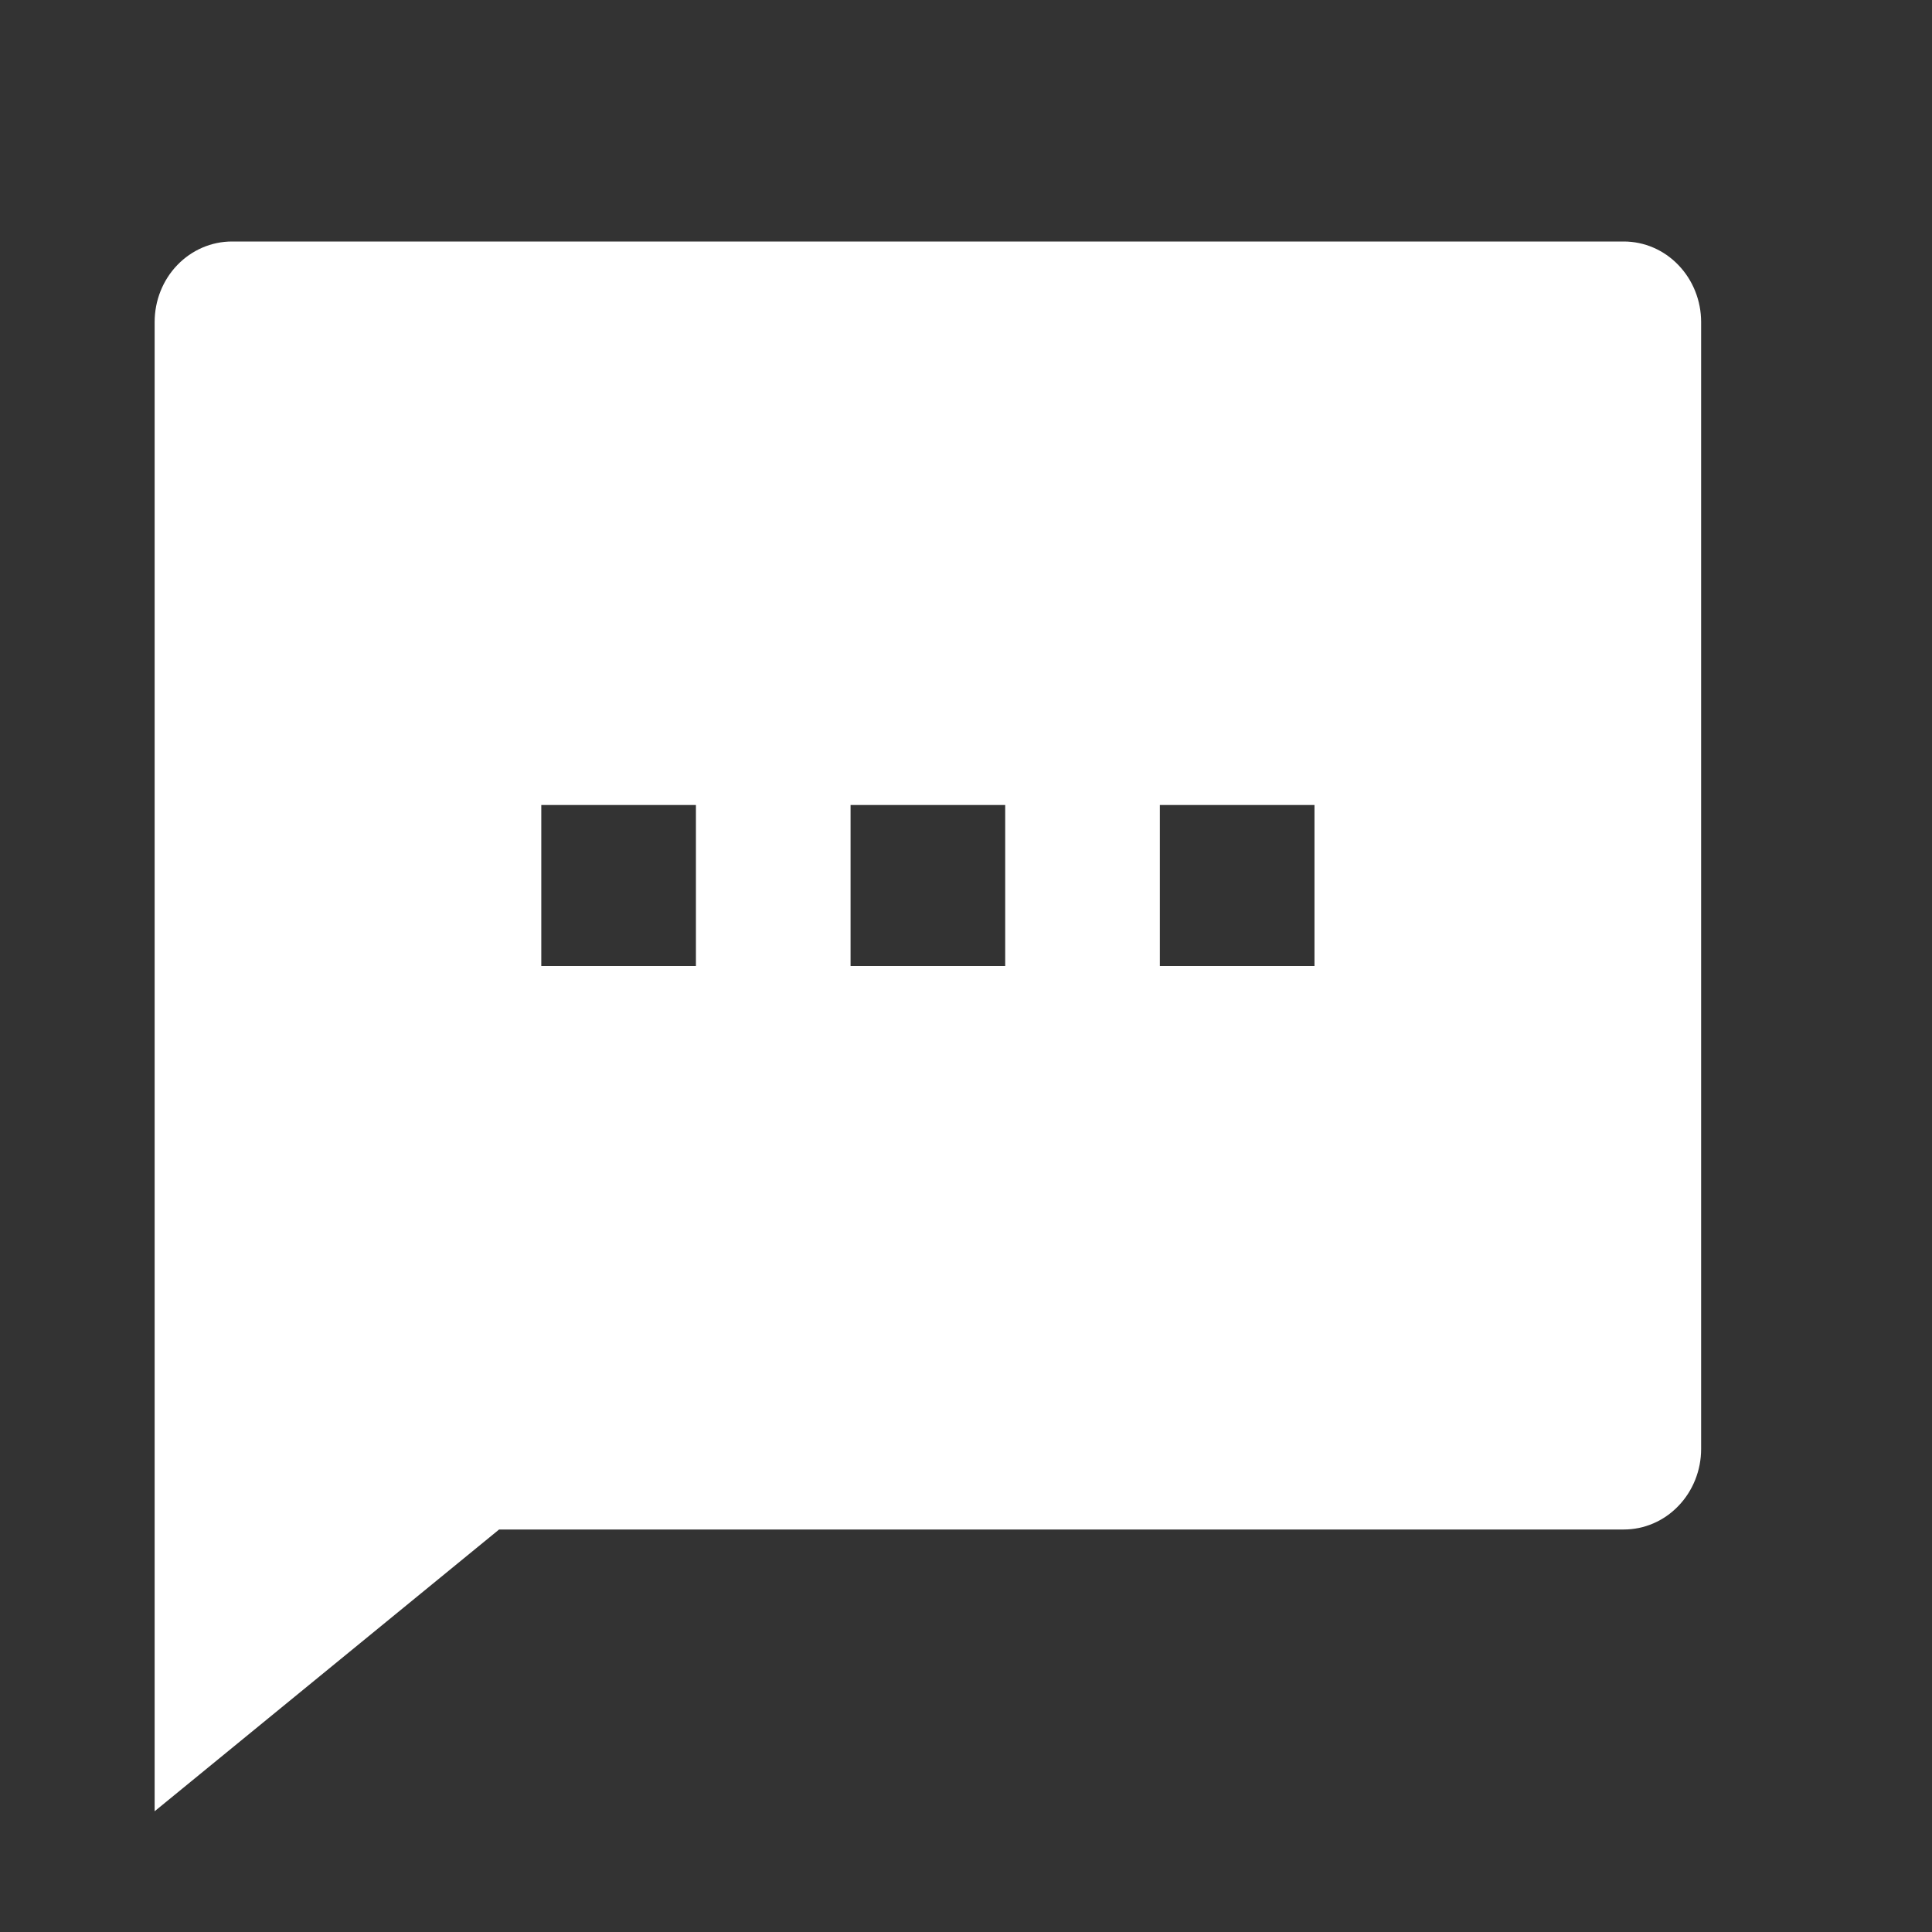 <svg width="24" height="24" viewBox="0 0 24 24" fill="none" xmlns="http://www.w3.org/2000/svg">
<rect x="0" y="0" width="24" height="24" fill="#333333" stroke="none"/>
<path d="M6.2 19L1.921 22.5V4C1.921 3.735 2.022 3.48 2.202 3.293C2.383 3.105 2.627 3 2.882 3H20.171C20.426 3 20.67 3.105 20.85 3.293C21.03 3.48 21.132 3.735 21.132 4V18C21.132 18.265 21.03 18.52 20.85 18.707C20.67 18.895 20.426 19 20.171 19H6.2ZM6.724 10V12H8.645V10H6.724ZM10.566 10V12H12.487V10H10.566ZM14.408 10V12H16.329V10H14.408Z" fill="white"/>
</svg>

